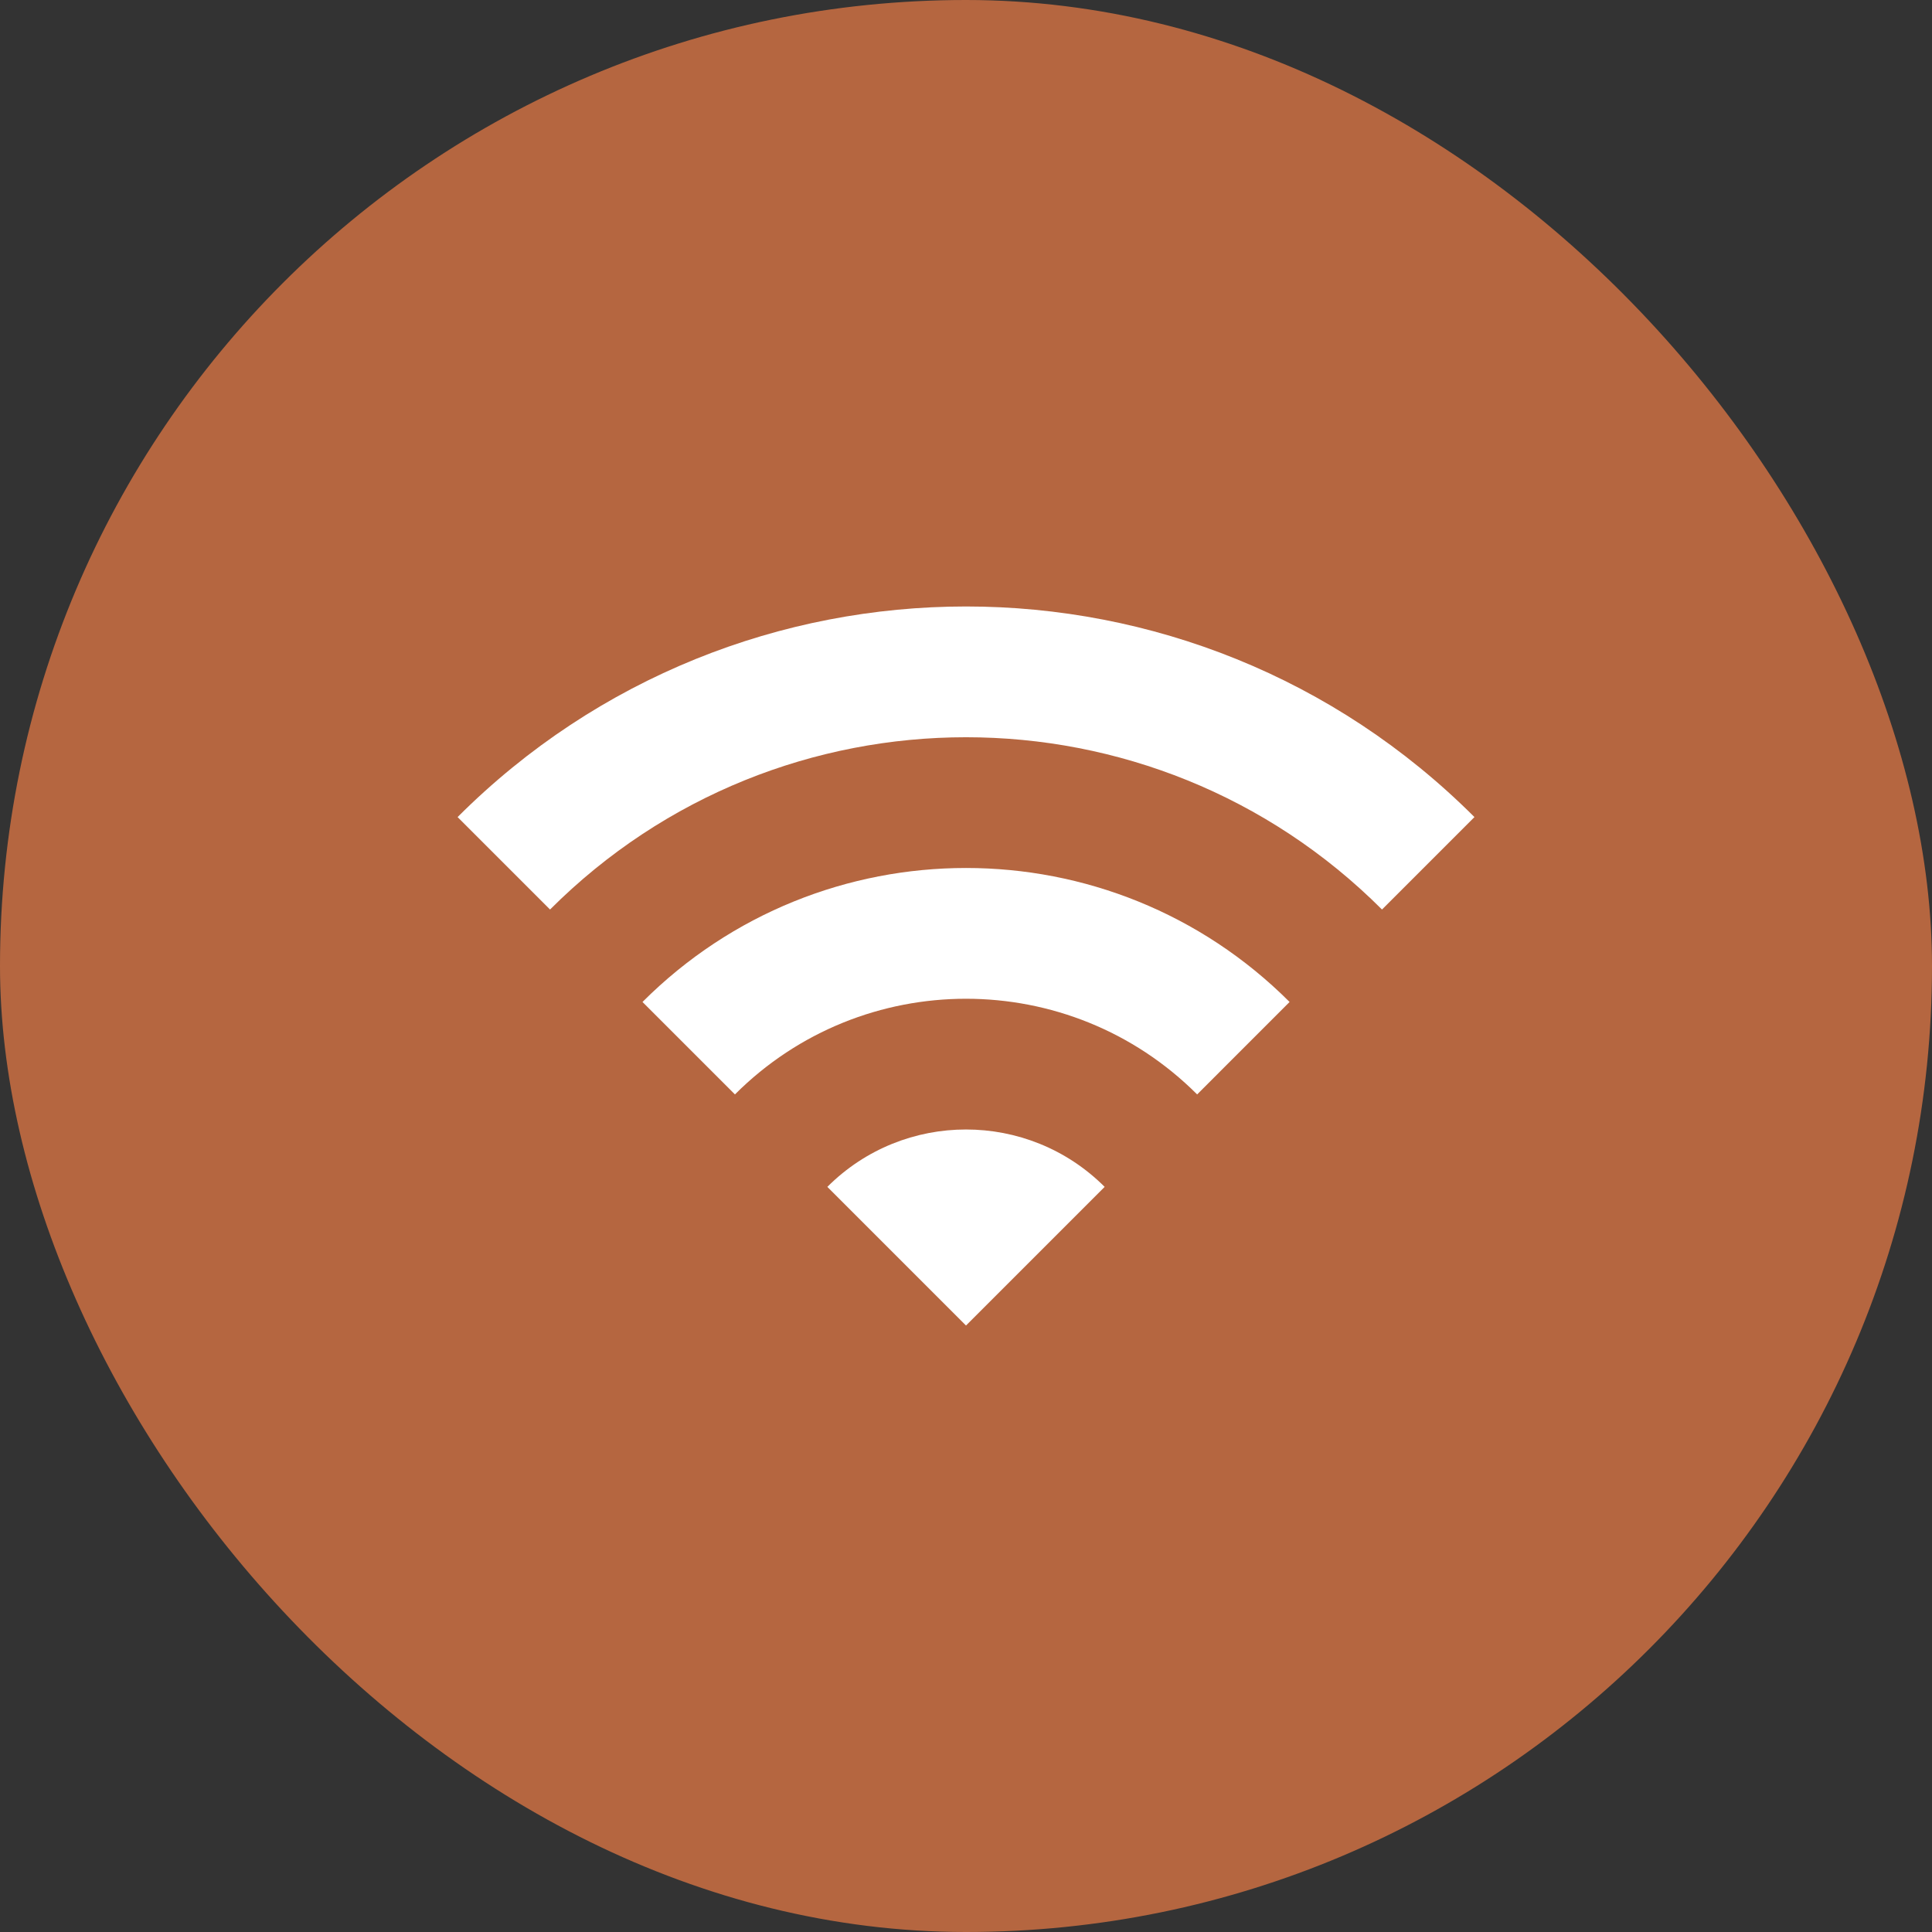 <svg xmlns="http://www.w3.org/2000/svg" width="47" height="47" viewBox="0 0 47 47" fill="none"><rect x="0" y="0" width="47" height="47" fill="#333333" stroke="none"/><rect width="47" height="47" rx="23.5" fill="#B56640"></rect><g clip-path="url(#clip0_260_7277)"><path d="M20.127 28.873L23.5 32.246L26.873 28.873C25.012 27.012 21.988 27.012 20.127 28.873Z" fill="white"></path><path d="M15.63 24.375L17.879 26.624C20.982 23.521 26.019 23.521 29.123 26.624L31.372 24.375C27.026 20.029 19.976 20.029 15.63 24.375Z" fill="white"></path><path d="M11.132 19.877L13.381 22.126C18.969 16.538 28.032 16.538 33.62 22.126L35.869 19.877C29.038 13.046 17.963 13.046 11.132 19.877Z" fill="white"></path></g><defs><clipPath id="clip0_260_7277"><rect width="24.737" height="24.737" fill="white" transform="translate(11.132 11.132)"></rect></clipPath></defs></svg>